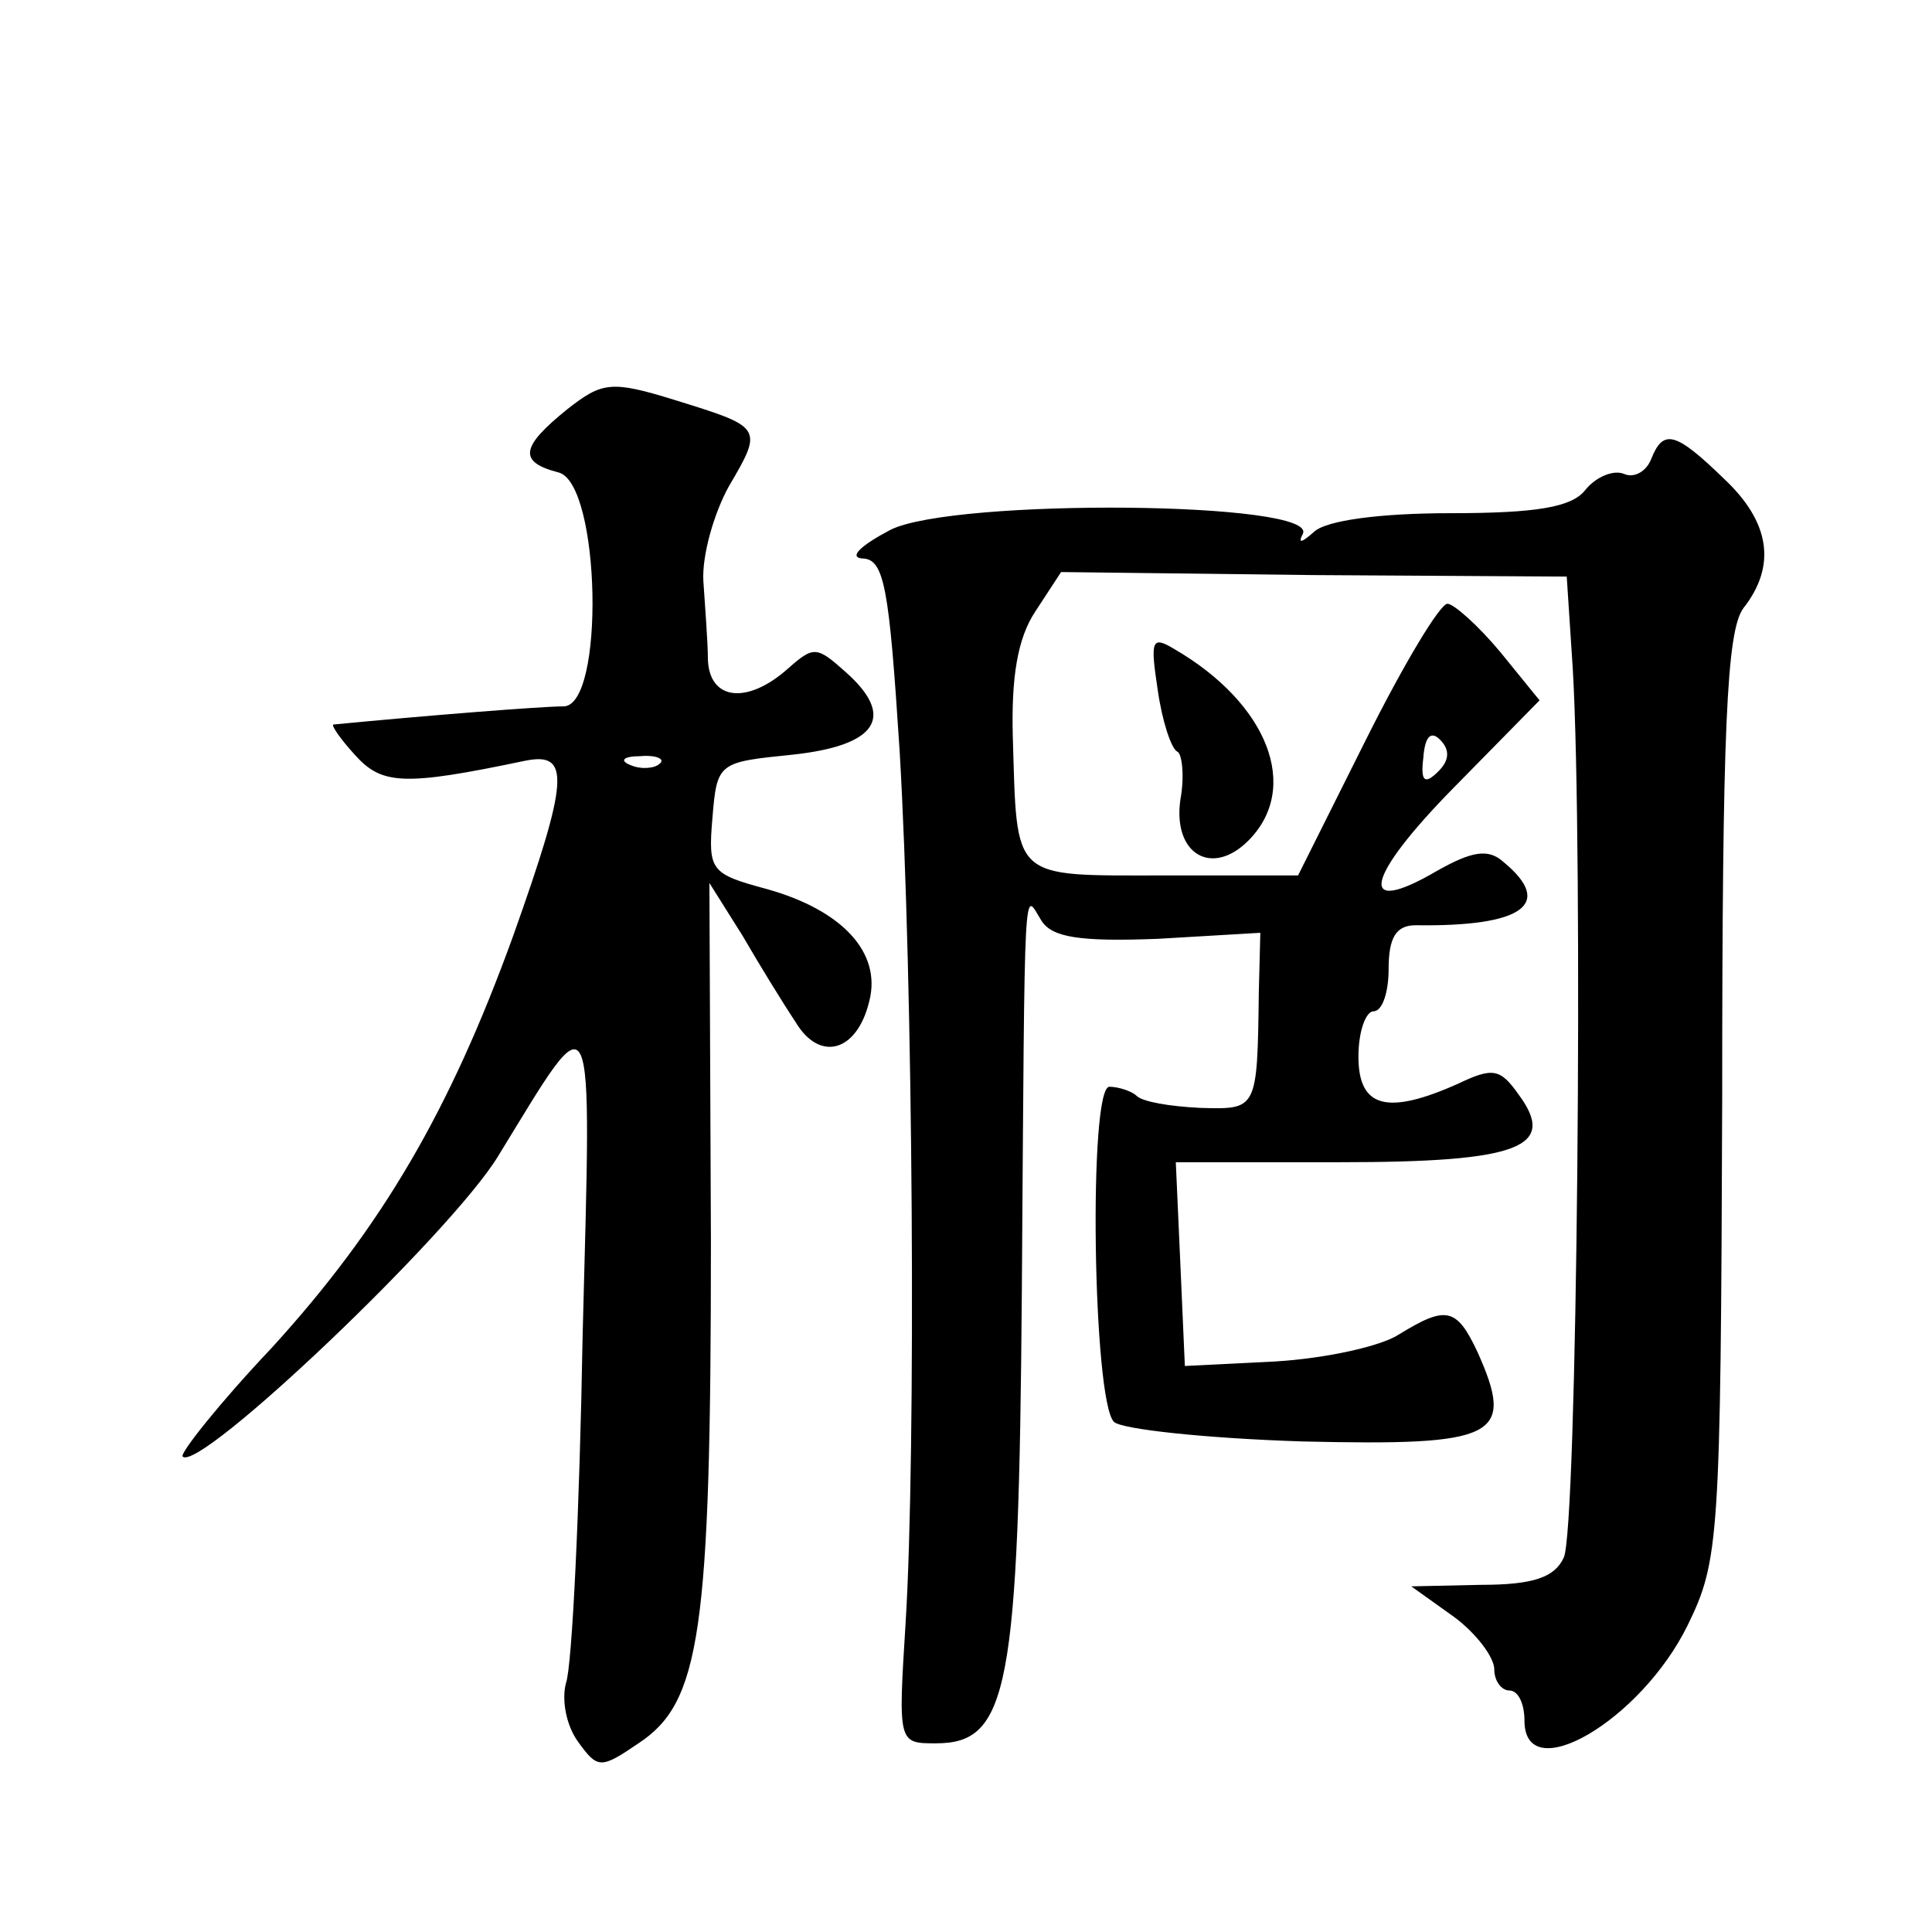 <?xml version="1.0" standalone="no"?>
<!DOCTYPE svg PUBLIC "-//W3C//DTD SVG 20010904//EN"
 "http://www.w3.org/TR/2001/REC-SVG-20010904/DTD/svg10.dtd">
<svg version="1.0" xmlns="http://www.w3.org/2000/svg"
 width="128pt" height="128pt" viewBox="0 0 128 128"
 preserveAspectRatio="xMidYMid meet">
<g transform="translate(0,128) scale(0.1,-0.1)"
fill="#0" stroke="none">
<path d="M376 1009 c-31 -25 -33 -35 -6 -42 28 -7 31 -156 3 -155 -14 0 -90 -6
-152 -12 -2 0 4 -9 14 -20 18 -20 32 -21 113 -4 30 6 29 -12 -8 -116 -42 -116 -87
-193 -160 -273 -35 -37 -61 -70 -59 -72 11 -11 178 148 209 199 65 106 62 113 56
-119 -2 -116 -7 -219 -11 -230 -3 -11 0 -28 8 -39 13 -18 15 -18 40 -1 41 27 48
73 48 333 l-1 237 22 -35 c11 -19 27 -45 35 -57 16 -27 41 -20 49 14 8 32 -18 60
-68 74 -37 10 -39 12 -36 47 3 37 4 37 53 42 56 6 69 25 35 55 -19 17 -21 17 -38
2 -27 -24 -52 -21 -53 6 0 12 -2 36 -3 52 -1 17 7 45 17 63 23 39 22 39 -36 57
-42 13 -48 12 -71 -6z m61 -235 c-3 -3 -12 -4 -19 -1 -8 3 -5 6 6 6 11 1 17 -2
13 -5z M1094 976 c-3 -8 -11 -13 -18 -10 -7 3 -19 -2 -26 -11 -9 -11 -32 -15 -89
-15 -48 0 -82 -5 -90 -12 -9 -8 -11 -8 -8 -2 13 22 -231 24 -273 3 -19 -10 -28
-18 -19 -19 15 0 18 -19 25 -127 9 -152 11 -465 4 -578 -5 -80 -5 -80 20 -80 48
0 55 35 57 300 2 284 1 264 13 245 7 -11 25 -14 77 -12 l68 4 -1 -39 c-1 -79 -1
-78 -39 -77 -20 1 -38 4 -42 8 -3 3 -12 6 -18 6 -14 0 -11 -208 3 -222 5 -5 62
-11 125 -13 129 -3 141 3 116 59 -14 30 -21 31 -52 12 -12 -8 -49 -16 -82 -18 l-60
-3 -3 68 -3 67 109 0 c119 0 144 10 118 45 -12 17 -17 18 -40 7 -47 -21 -66 -16
-66 18 0 17 5 30 10 30 6 0 10 13 10 28 0 21 5 29 18 29 71 -1 92 14 58 42 -10
9 -21 7 -44 -6 -53 -31 -48 -5 11 55 l57 58 -26 32 c-15 18 -31 32 -35 32 -5 0
-29 -40 -54 -90 l-45 -90 -89 0 c-102 0 -97 -4 -100 92 -1 39 3 65 15 83 l17 26
167 -2 168 -1 4 -61 c7 -119 3 -572 -6 -589 -6 -13 -20 -18 -55 -18 l-46 -1 28
-20 c15 -11 27 -27 27 -35 0 -8 5 -14 10 -14 6 0 10 -9 10 -20 0 -45 77 0 108 63
21 43 22 56 23 350 0 245 3 309 14 324 22 28 18 57 -13 86 -32 31 -40 33 -48 13z
m-141 -207 c-9 -9 -12 -7 -10 9 1 14 5 18 11 12 7 -7 6 -14 -1 -21z M767 823 c3
-21 9 -39 13 -41 3 -1 5 -16 2 -32 -5 -36 21 -51 45 -27 35 35 13 91 -49 127 -15
9 -16 6 -11 -27z"/>
</g>
</svg>
